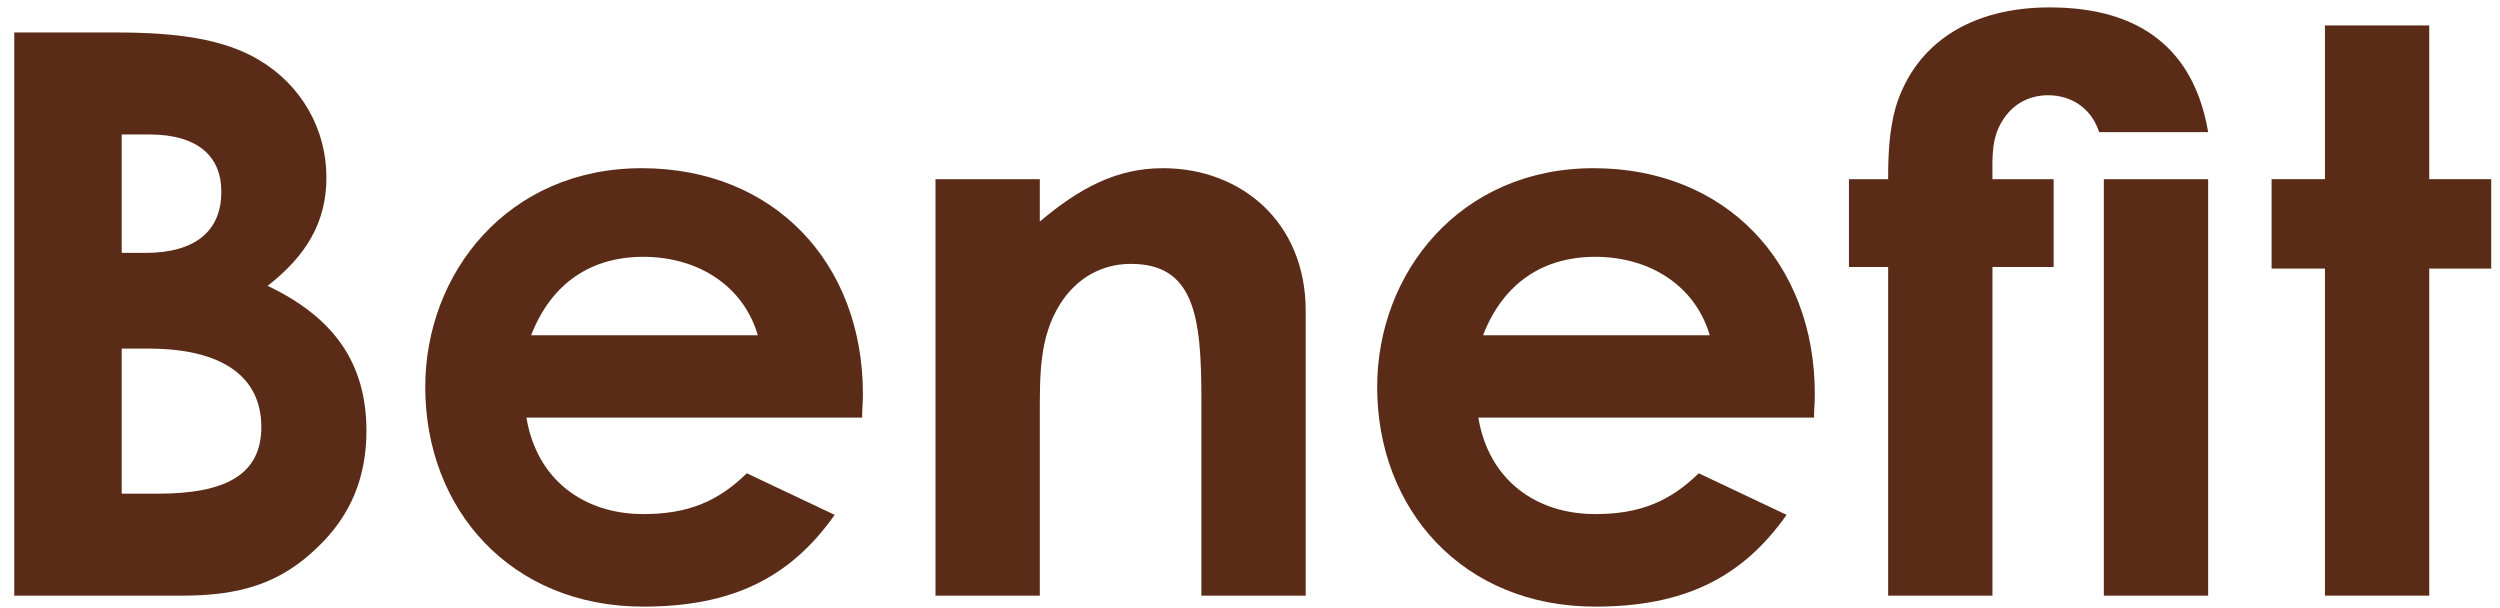 <?xml version="1.0" encoding="UTF-8"?><svg id="ol" xmlns="http://www.w3.org/2000/svg" viewBox="0 0 255 62"><defs><style>.cls-1{fill:#5a2c17;}</style></defs><path class="cls-1" d="m1.455,60.756V3.314h10.48c6,0,10.88.641,14.48,2.801,4.32,2.56,6.881,7.04,6.881,12,0,4.56-2.08,8-6.001,11.04,6.721,3.2,10.081,7.84,10.081,14.801,0,4.72-1.601,8.64-4.961,11.84-3.84,3.76-8,4.96-13.84,4.96H1.455ZM12.415,13.715v12.08h2.4c5.121,0,7.76-2.239,7.76-6.24,0-3.68-2.481-5.84-7.36-5.84h-2.8Zm0,21.841v14.8h3.68c6.88,0,10.56-1.92,10.56-6.8,0-5.04-3.84-8-11.521-8h-2.72Z"/><path class="cls-1" d="m85.136,52.516c-4.561,6.481-10.56,9.36-19.52,9.36-13.521,0-22.24-9.92-22.24-22.4,0-11.601,8.399-22.32,22.08-22.32,13.44,0,22.561,9.6,22.561,23.04,0,.96-.08,1.44-.08,2.4h-34.24c1.04,6.32,5.84,9.84,11.92,9.84,4.56,0,7.601-1.279,10.56-4.16l8.96,4.24Zm-7.84-18.32c-1.44-4.96-6.001-8-11.681-8-5.28,0-9.36,2.64-11.44,8h23.121Z"/><path class="cls-1" d="m106.062,22.596c4.08-3.44,7.841-5.44,12.56-5.44,7.92,0,14.56,5.44,14.56,14.56v29.04h-10.641v-20.08c0-8.4-.72-13.761-7.2-13.761-2.96,0-5.519,1.44-7.2,4.08-2.16,3.44-2.08,7.28-2.08,11.681v18.08h-10.64V18.275h10.64v4.32Z"/><path class="cls-1" d="m182.231,52.516c-4.561,6.481-10.56,9.36-19.52,9.36-13.521,0-22.24-9.92-22.24-22.4,0-11.601,8.399-22.32,22.08-22.32,13.44,0,22.561,9.6,22.561,23.04,0,.96-.08,1.44-.08,2.4h-34.24c1.04,6.32,5.84,9.84,11.92,9.84,4.56,0,7.601-1.279,10.56-4.16l8.96,4.24Zm-7.84-18.32c-1.44-4.96-6.001-8-11.681-8-5.28,0-9.36,2.64-11.44,8h23.121Z"/><path class="cls-1" d="m188.591,18.275h4c0-2.32.08-4.96.8-7.44,2-6.4,7.601-10.08,15.681-10.08,9.2,0,14.72,4.24,16.16,12.72h-11.12c-.801-2.479-2.88-3.76-5.2-3.76-1.84,0-3.44.8-4.481,2.32-1.36,1.92-1.2,4-1.2,6.24h6.24v8.96h-6.24v33.52h-10.64V27.235h-4v-8.96Zm26,0h10.641v42.48h-10.641V18.275Z"/><path class="cls-1" d="m237.144,2.595h10.64v15.681h6.32v9.12h-6.32v33.36h-10.64V27.395h-5.44v-9.12h5.44V2.595Z"/></svg>